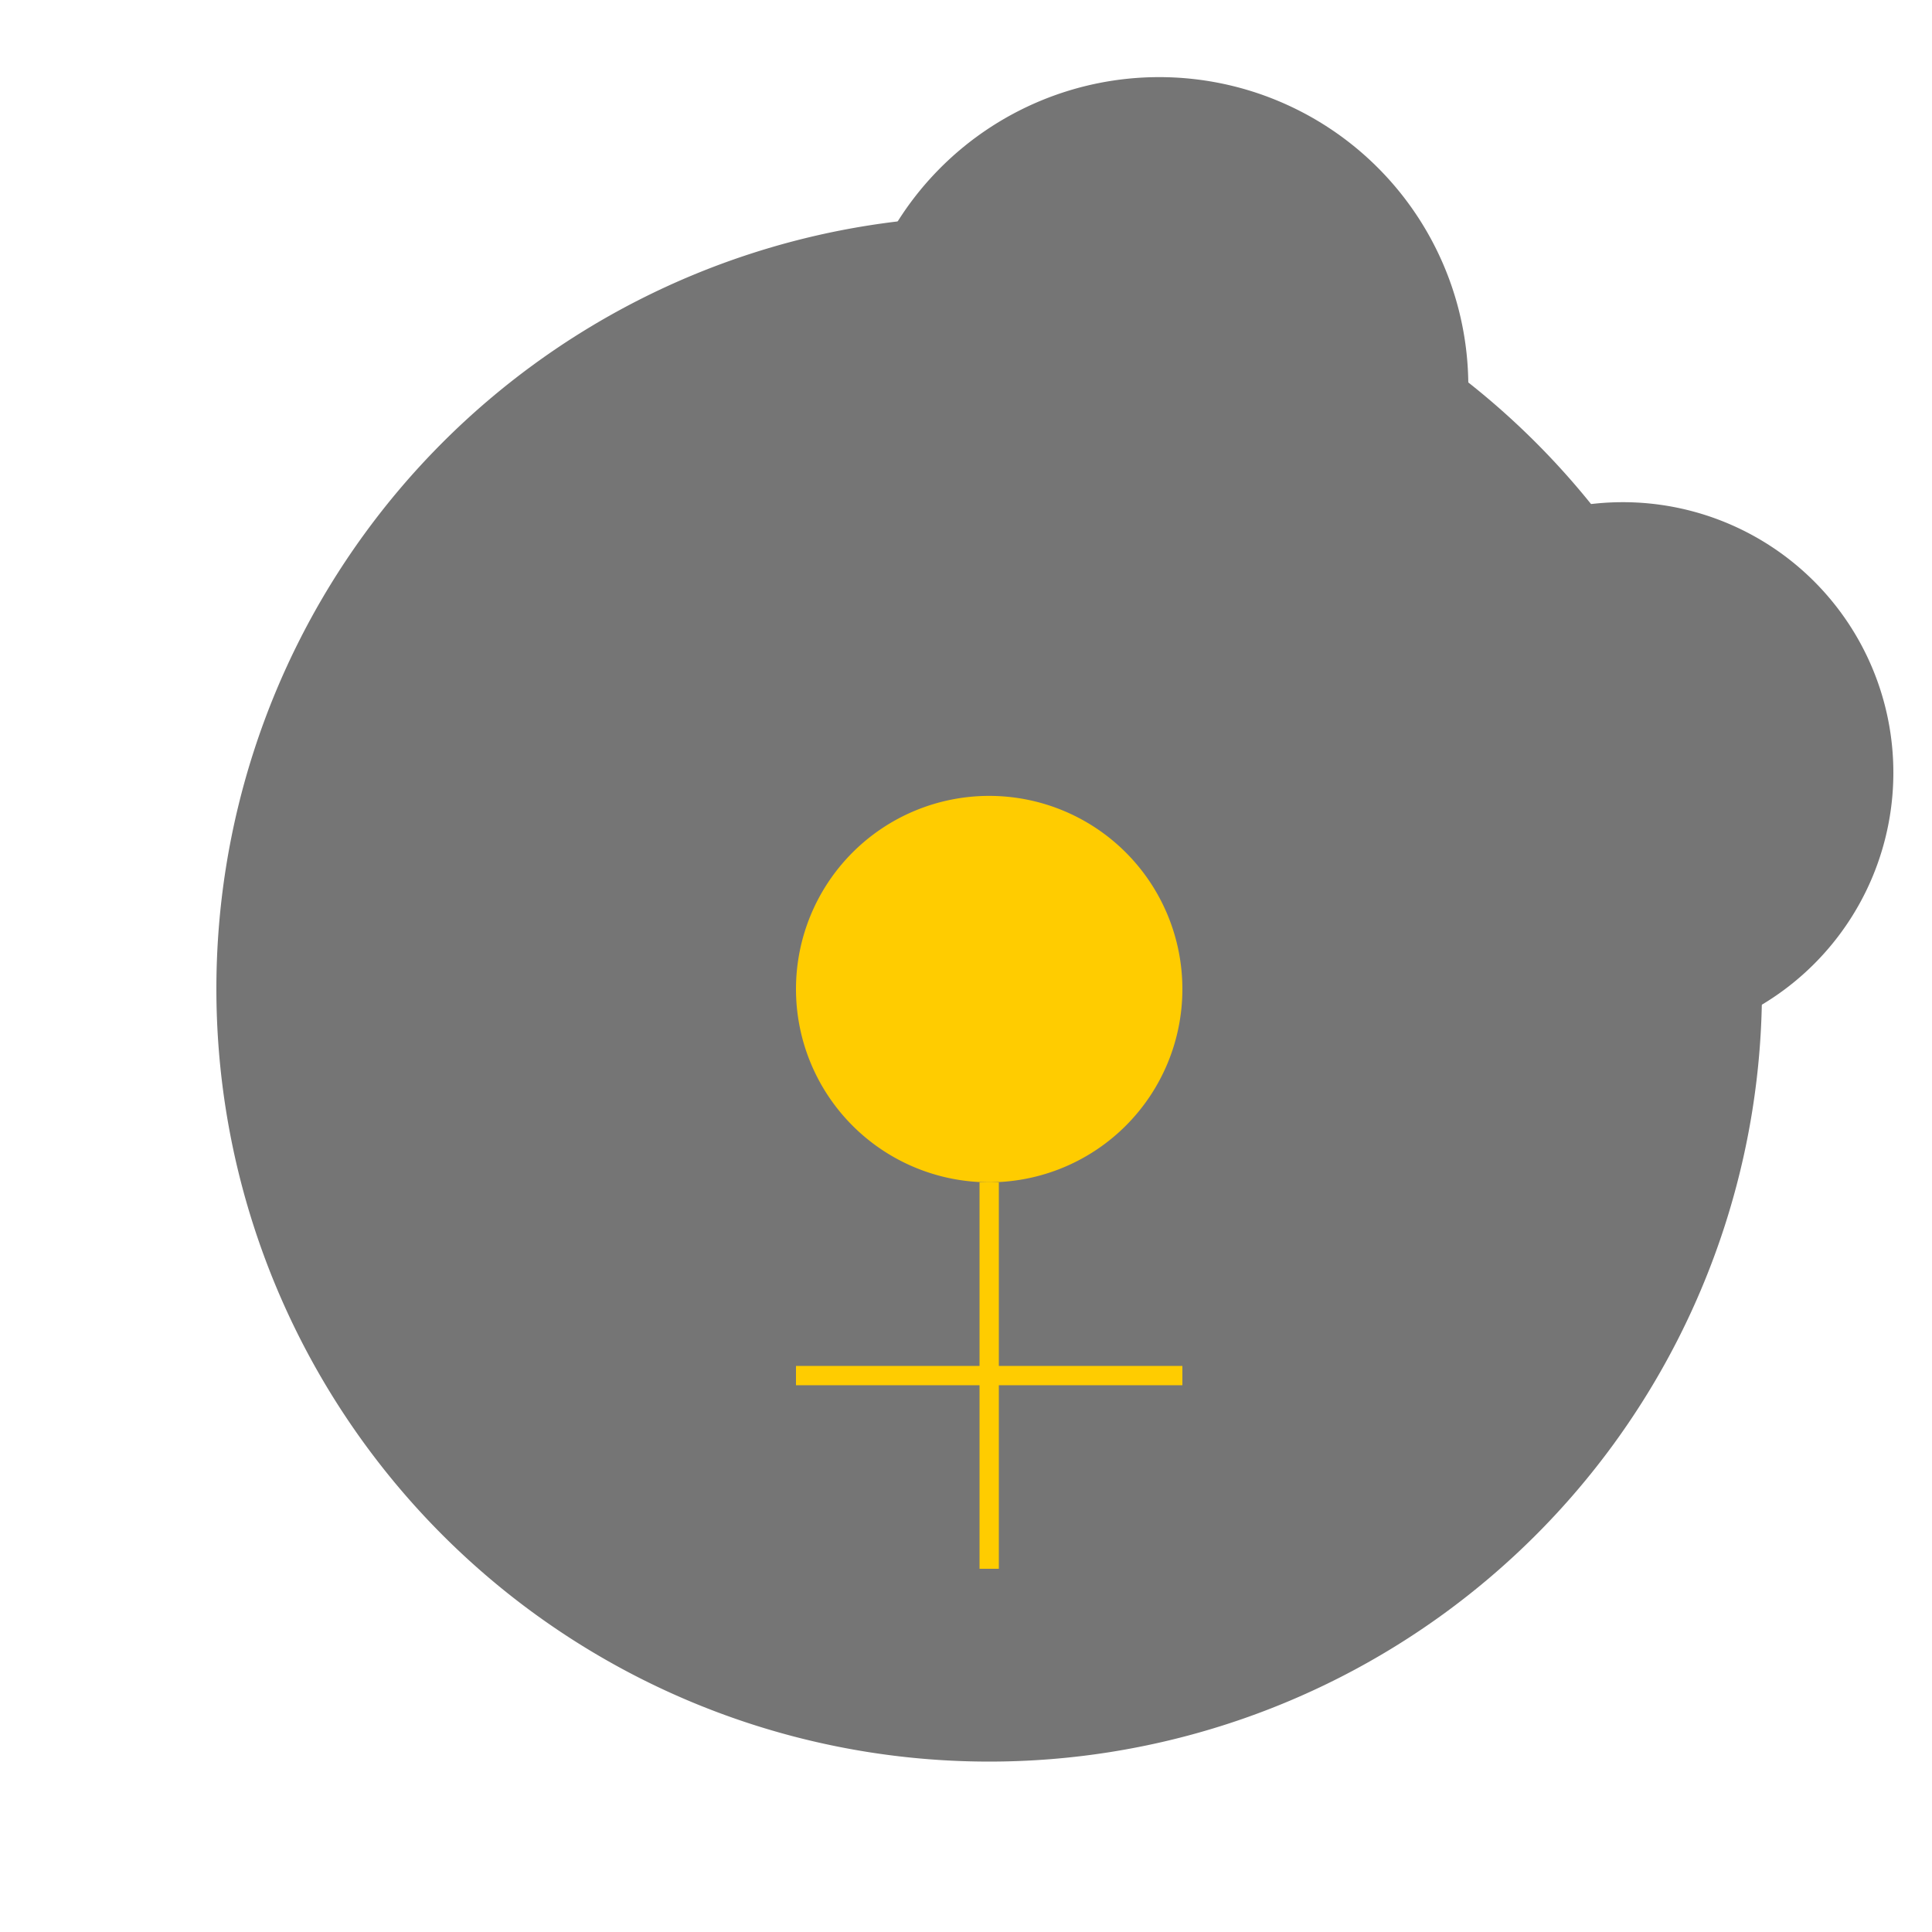 <!--

Generated by DrawGPT.
Free, open source, AI generated images in SVG, PNG, and HTML Canvas format.
https://drawgpt.ai

Created: 2024-02-13T00:05:46.222Z
Link: https://drawgpt.ai/prompt/163201/

-->
<svg xmlns="http://www.w3.org/2000/svg" xmlns:xlink="http://www.w3.org/1999/xlink" width="500" height="500"><defs/><g><path fill="#757575" stroke="none" paint-order="stroke fill markers" d=" M 456 256 A 200 200 0 1 1 456 255.8"/><path fill="#757575" stroke="none" paint-order="stroke fill markers" d=" M 200 150 A 50 50 0 1 1 200 149.95"/><path fill="#757575" stroke="none" paint-order="stroke fill markers" d=" M 380 100 A 80 80 0 1 1 380 99.92"/><path fill="#757575" stroke="none" paint-order="stroke fill markers" d=" M 490 200 A 70 70 0 1 1 490 199.93"/><path fill="#FFCC00" stroke="none" paint-order="stroke fill markers" d=" M 306 256 A 50 50 0 1 1 306 255.95"/><path fill="none" stroke="#FFCC00" paint-order="fill stroke markers" d=" M 256 306 L 256 406" stroke-miterlimit="10" stroke-width="5" stroke-dasharray=""/><path fill="none" stroke="#FFCC00" paint-order="fill stroke markers" d=" M 206 356 L 306 356" stroke-miterlimit="10" stroke-width="5" stroke-dasharray=""/></g></svg>